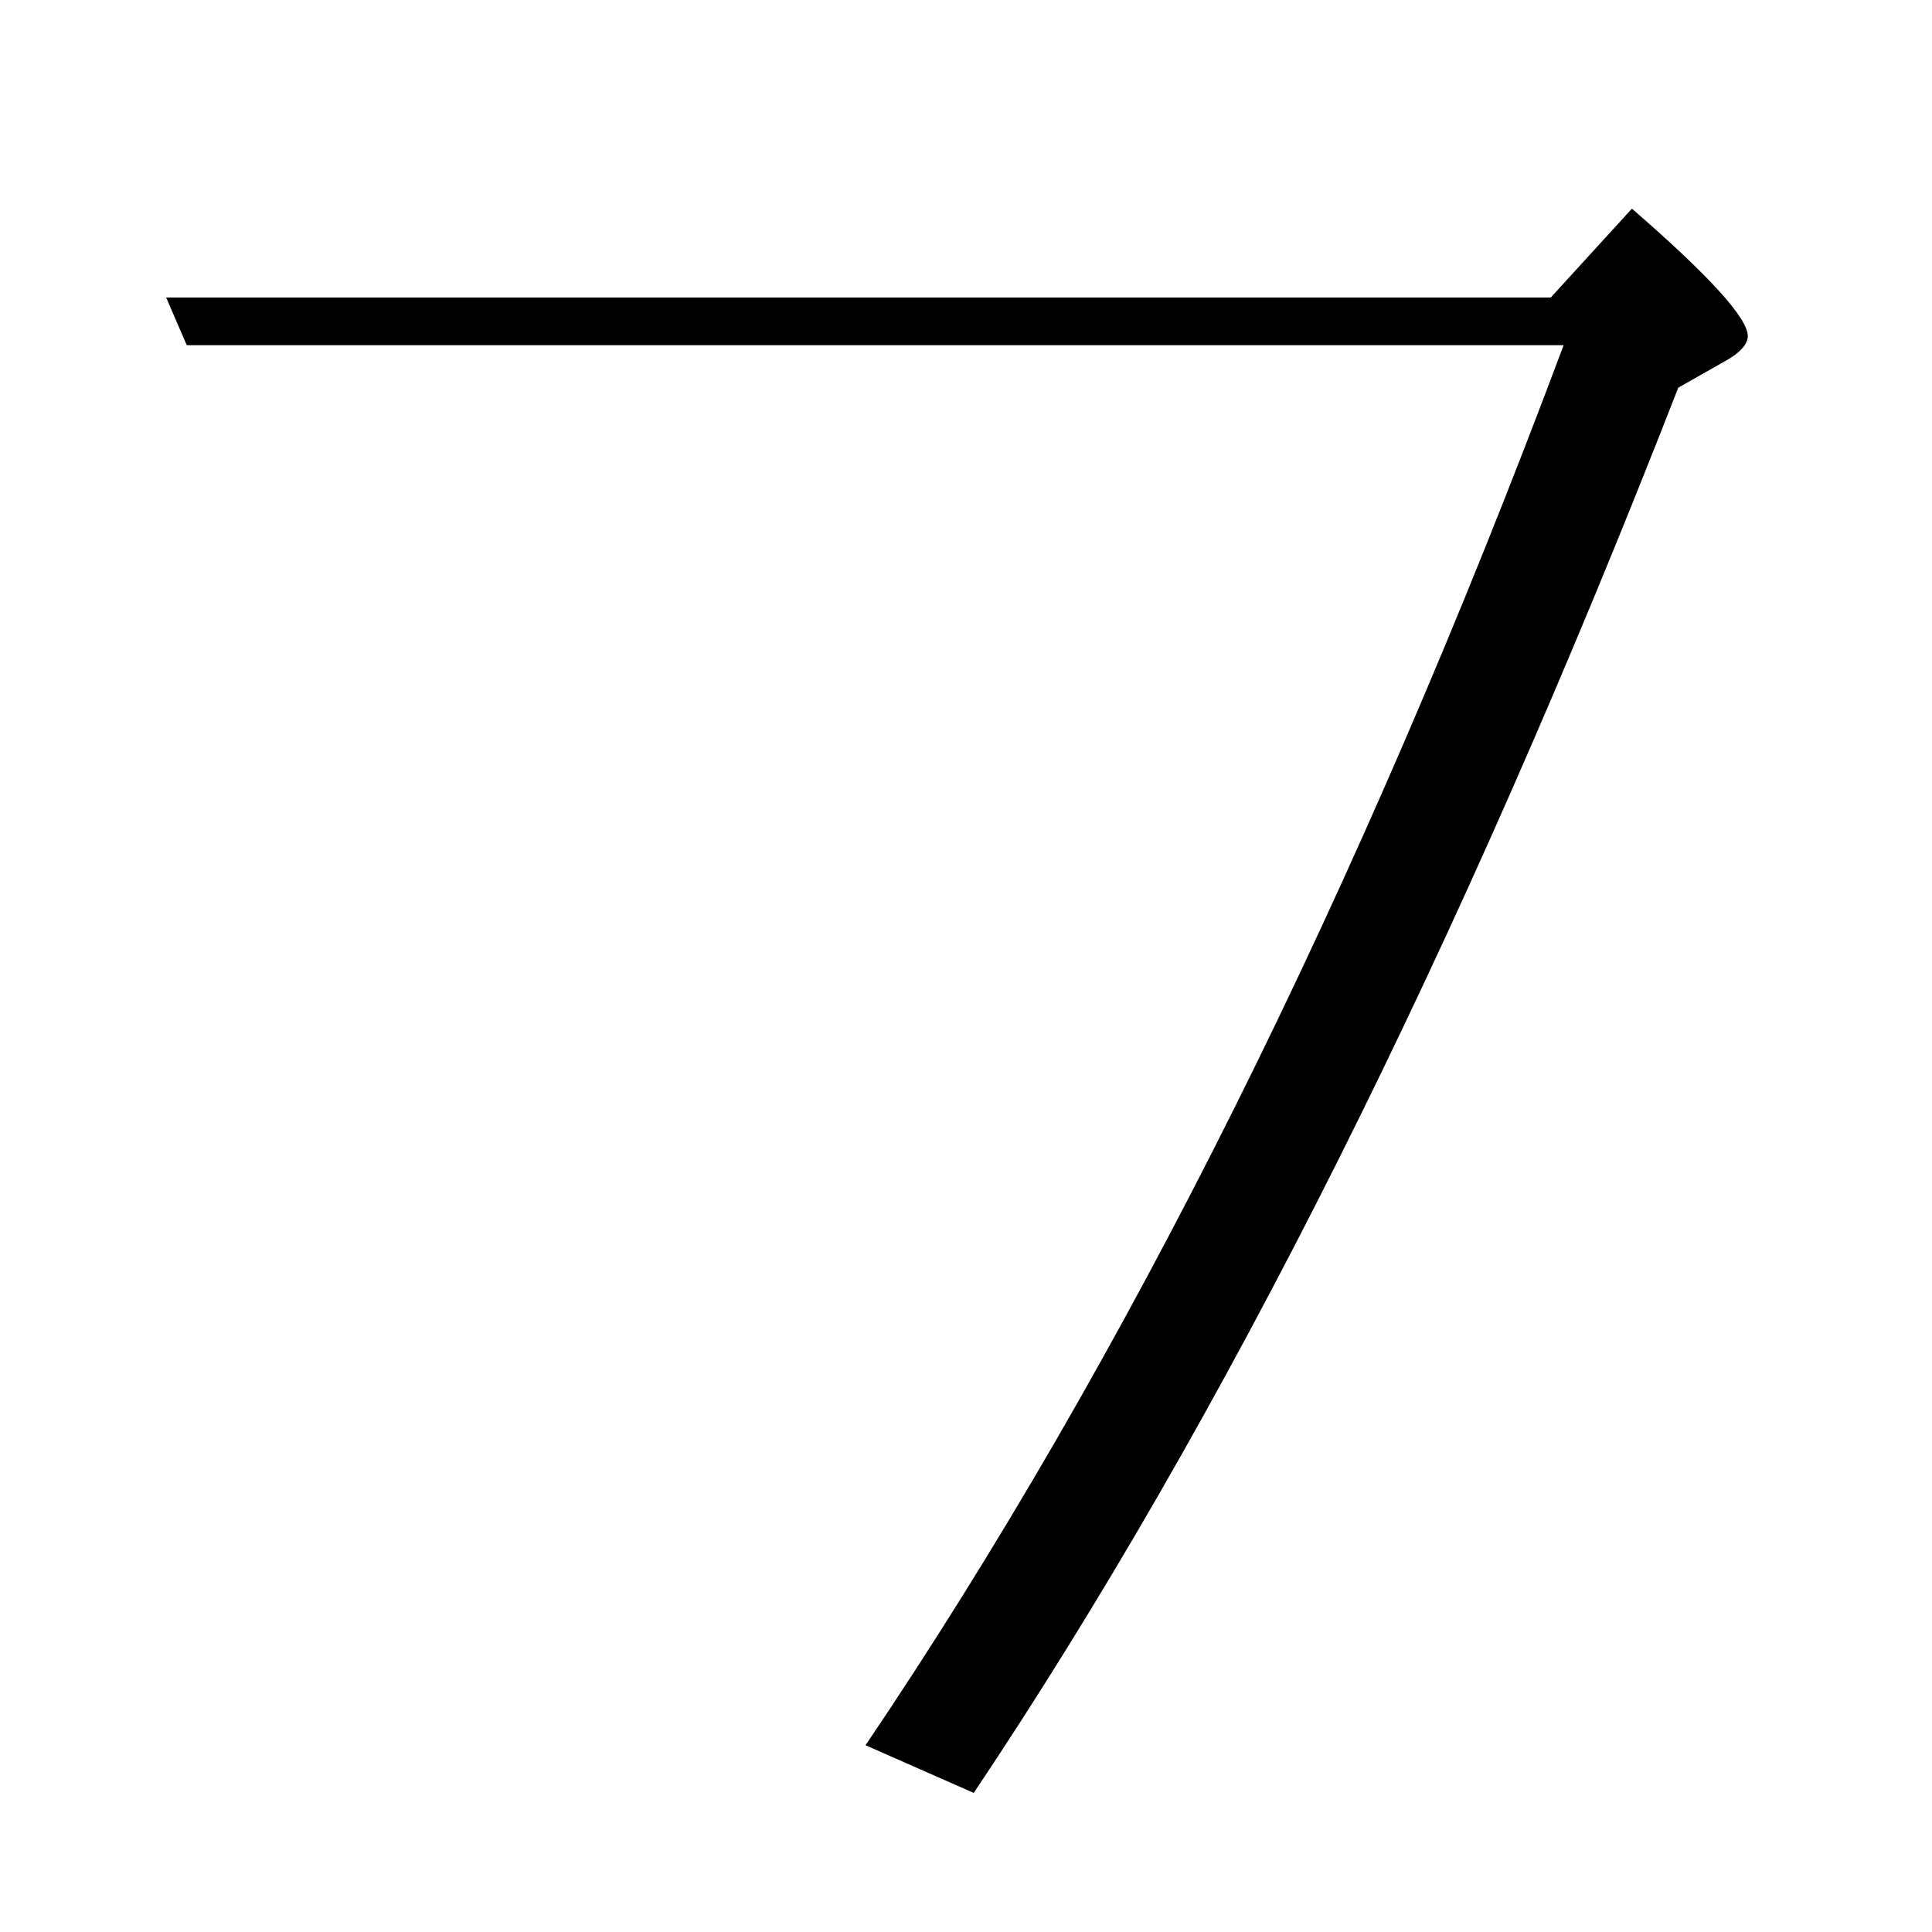 <?xml version="1.0" encoding="utf-8"?>
<!-- Generator: Adobe Illustrator 19.0.0, SVG Export Plug-In . SVG Version: 6.00 Build 0)  -->
<svg version="1.1" id="圖層_1" xmlns="http://www.w3.org/2000/svg" xmlns:xlink="http://www.w3.org/1999/xlink" x="0px" y="0px"
	 viewBox="45 -33.8 150 150" style="enable-background:new 45 -33.8 150 150;" xml:space="preserve">
<style type="text/css">
	.st0{enable-background:new    ;}
</style>
<g class="st0">
	<path d="M59.5-7l-1.6-3.7h107.5l6.3-6.9c6,5.2,9,8.5,9,9.9c0,0.6-0.6,1.3-1.7,1.9l-3.7,2.1c-17,43.6-35.2,80-54.7,109.1l-8.4-3.7
		C132.4,71.8,150.5,35.5,166.4-7H59.5z"/>
</g>
</svg>
